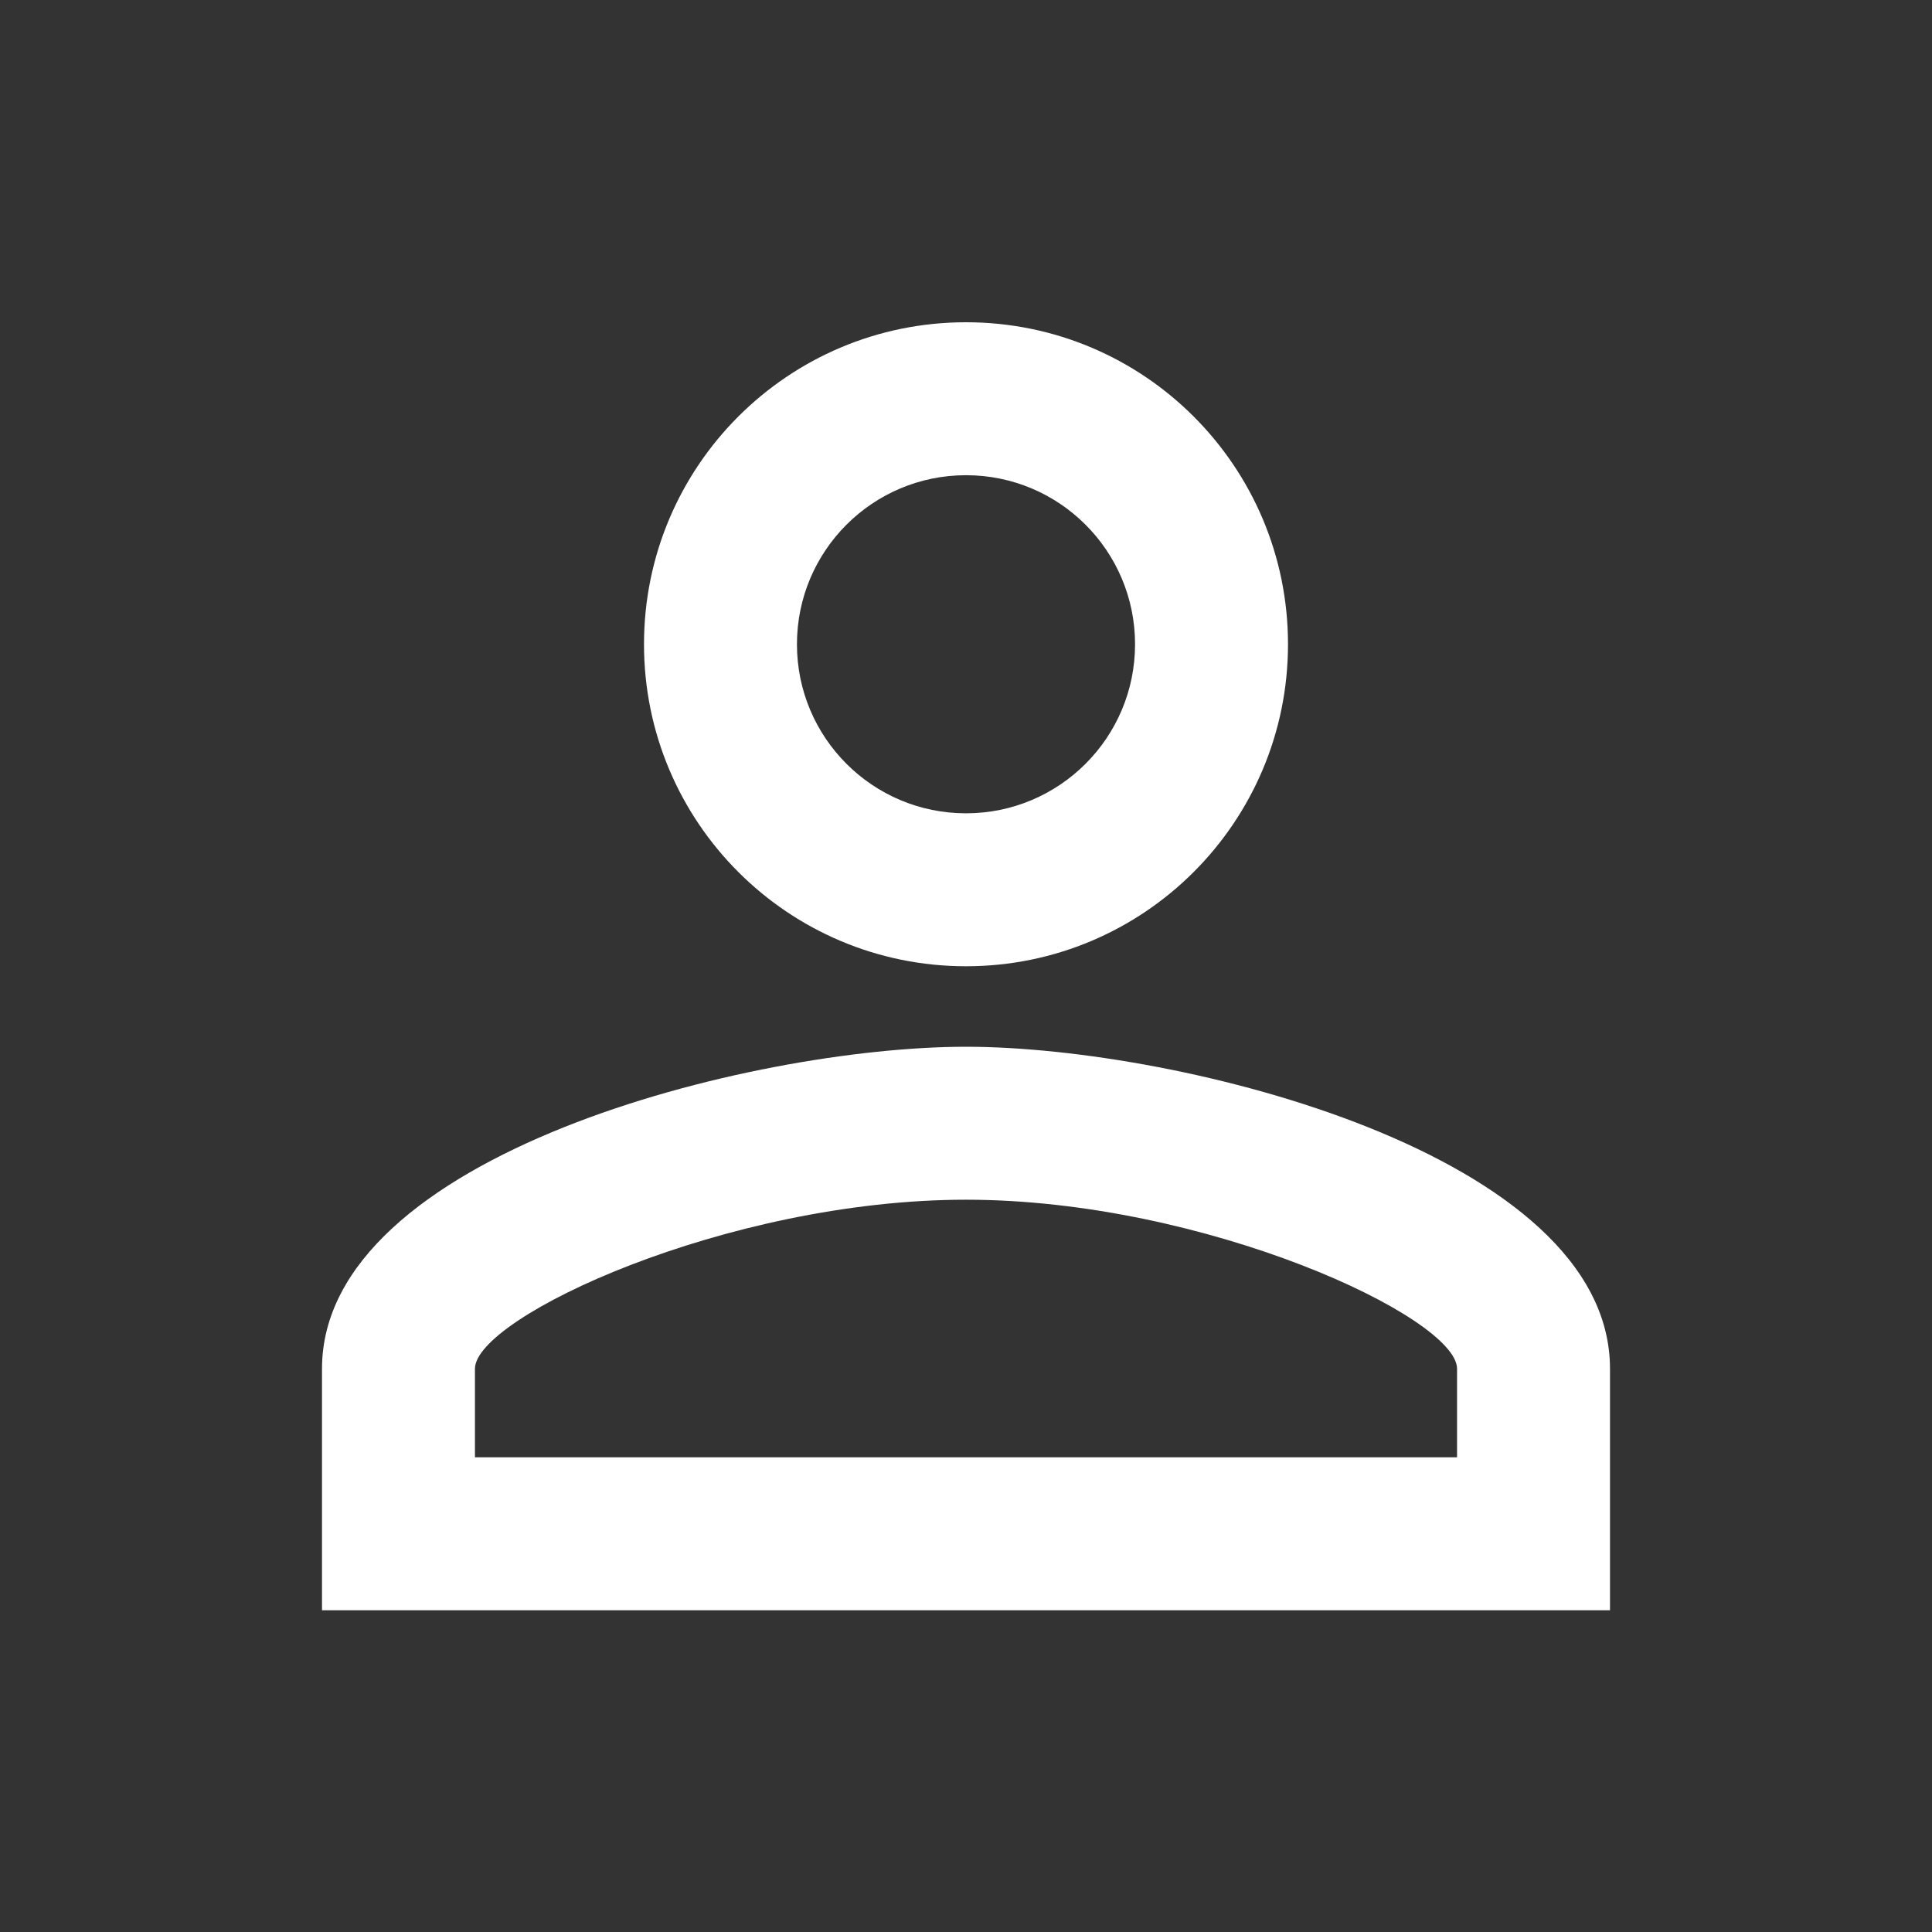 <svg width="60" height="60" viewBox="0 0 60 60" fill="none" xmlns="http://www.w3.org/2000/svg">
<rect x="0" y="0" width="60" height="60" fill="#333333" stroke="none"/>
<g clip-path="url(#clip0_12102_37550)">
<path d="M30 32.508C23.325 32.508 10 35.858 10 42.508V50.008H50V42.508C50 35.858 36.675 32.508 30 32.508ZM45.25 45.258H14.75V42.508C14.75 40.908 22.575 37.258 30 37.258C37.425 37.258 45.25 40.908 45.25 42.508V45.258ZM30 30.008C35.525 30.008 40 25.533 40 20.008C40 14.483 35.525 10.008 30 10.008C24.475 10.008 20 14.483 20 20.008C20 25.533 24.475 30.008 30 30.008ZM30 14.758C32.9 14.758 35.25 17.108 35.25 20.008C35.25 22.908 32.9 25.258 30 25.258C27.1 25.258 24.75 22.908 24.75 20.008C24.75 17.108 27.1 14.758 30 14.758Z" fill="white"/>
</g>
<defs>
<clipPath id="clip0_12102_37550">
<rect width="60" height="60" fill="white" transform="translate(0 0.008)"/>
</clipPath>
</defs>
</svg>
